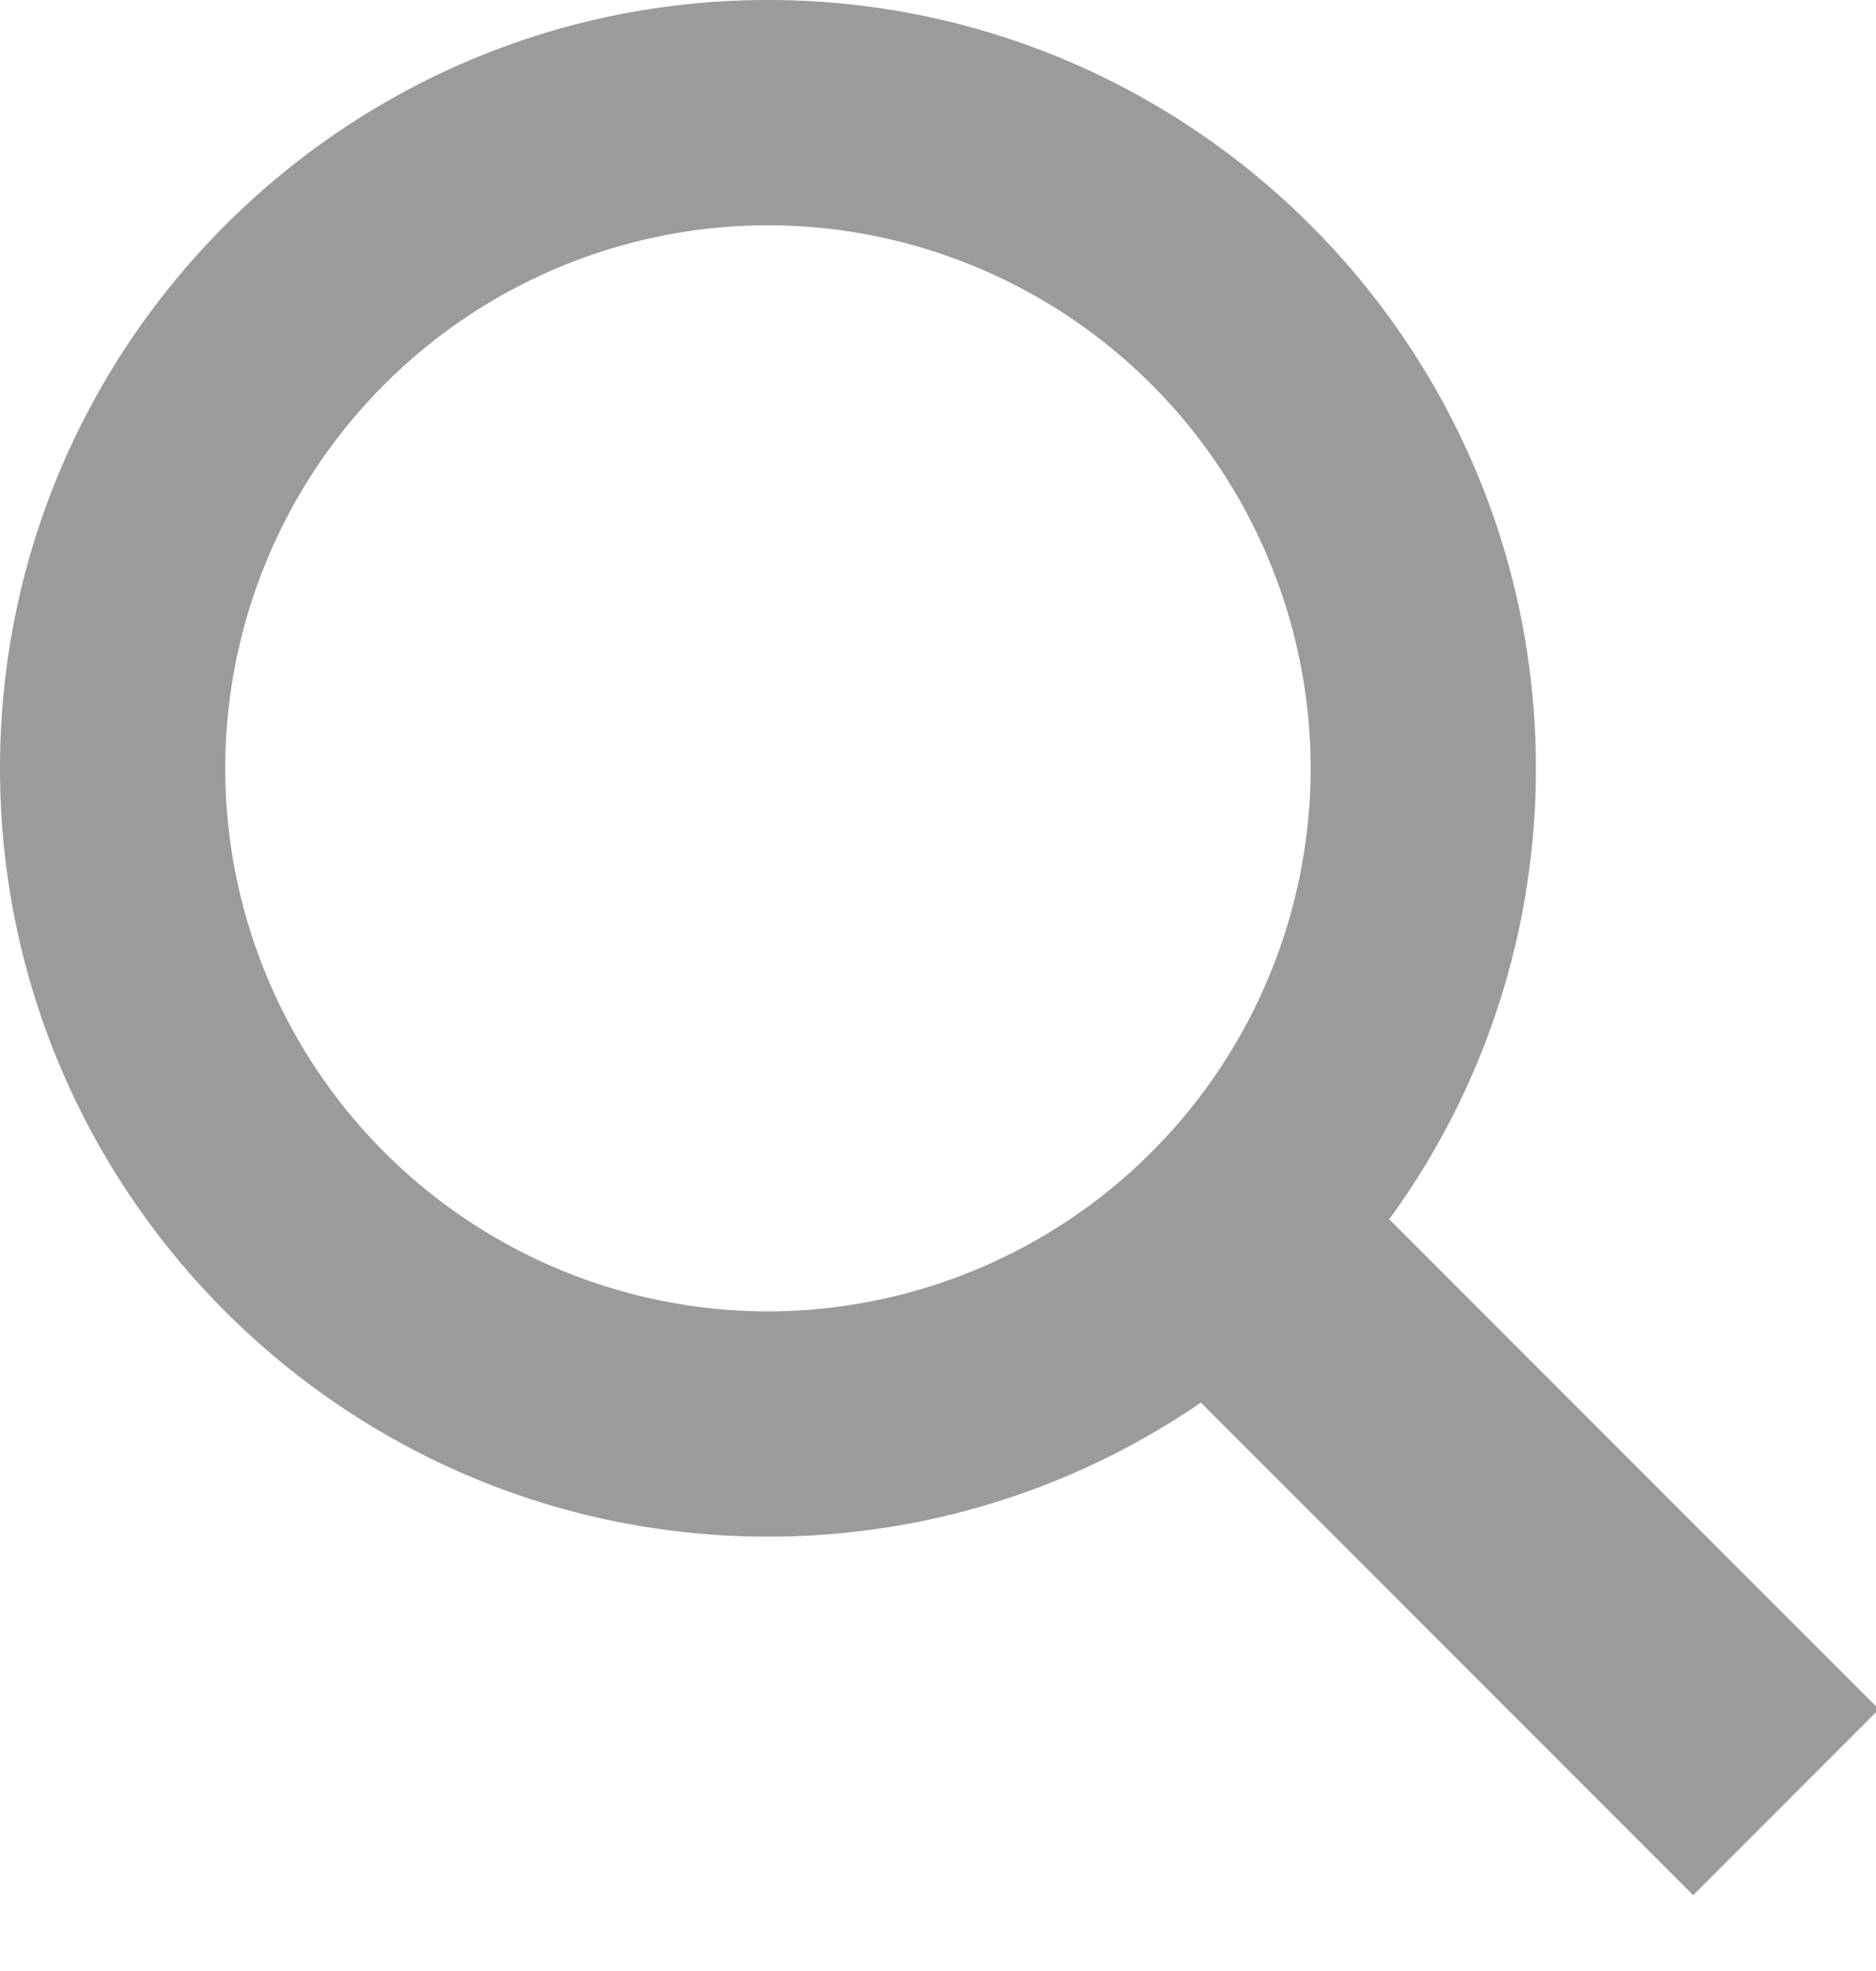 <svg width="20" height="21" viewBox="0 0 20 21" xmlns="http://www.w3.org/2000/svg"><title>Fill 1</title><path d="M2.401 8.186A5.792 5.792 0 0 1 8.187 2.4a5.793 5.793 0 0 1 5.786 5.786 5.793 5.793 0 0 1-5.786 5.786 5.792 5.792 0 0 1-5.786-5.786zm17.63 10.025l-5.22-5.22a8.145 8.145 0 0 0 1.563-4.805C16.374 3.672 12.7 0 8.187 0 3.672 0 0 3.672 0 8.186c0 4.515 3.672 8.186 8.187 8.186 1.71 0 3.3-.527 4.616-1.428l5.248 5.248 1.98-1.98z" fill="#9B9B9B" fill-rule="evenodd"/></svg>